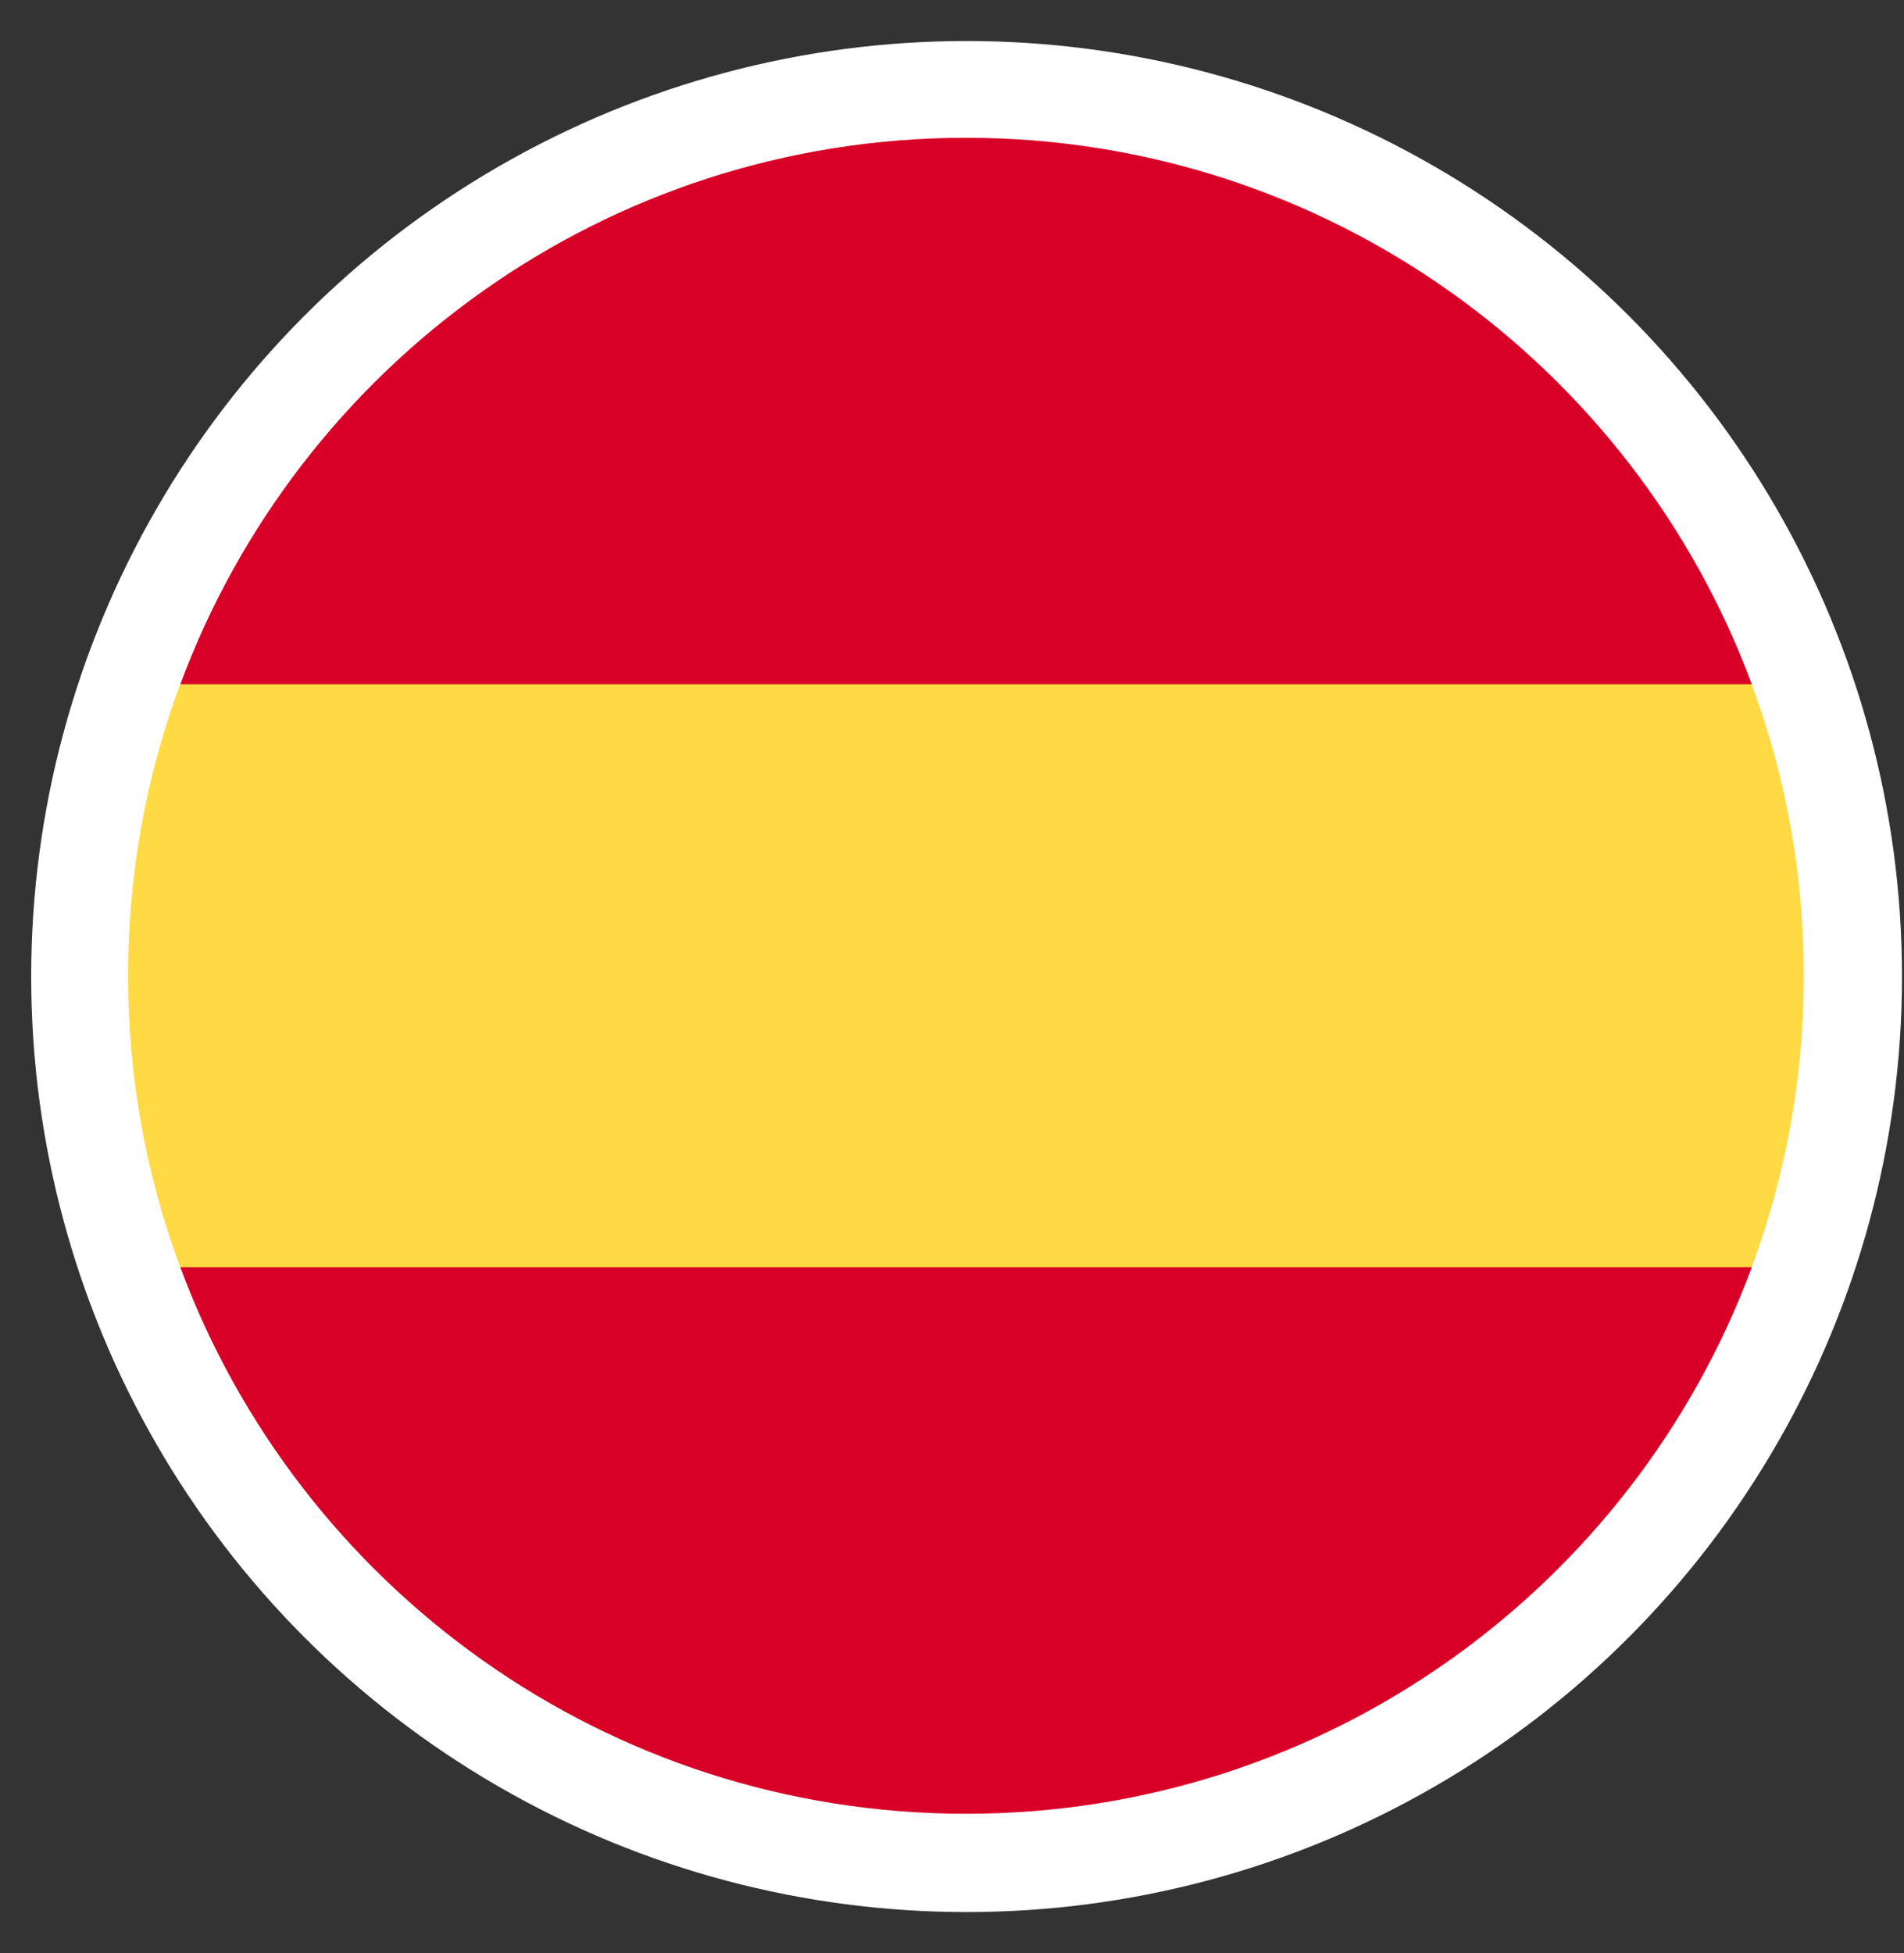 <svg width="39" height="40" viewBox="0 0 39 40" fill="none" xmlns="http://www.w3.org/2000/svg">
<rect x="0" y="0" width="39" height="40" fill="#333333" stroke="none"/>
<g clip-path="url(#clip0_4886_2324)">
<circle cx="19.799" cy="20" r="19.16" fill="white"/>
<g clip-path="url(#clip1_4886_2324)">
<path d="M2.623 19.984C2.623 22.083 3.001 24.094 3.691 25.953L19.785 27.445L35.88 25.953C36.57 24.094 36.948 22.083 36.948 19.984C36.948 17.884 36.57 15.873 35.88 14.014L19.785 12.522L3.691 14.014C3.001 15.873 2.623 17.884 2.623 19.984Z" fill="#FFDA44"/>
<path d="M35.883 14.015C33.458 7.479 27.167 2.822 19.788 2.822C12.409 2.822 6.118 7.479 3.693 14.015H35.883Z" fill="#D80027"/>
<path d="M3.693 25.954C6.118 32.49 12.409 37.147 19.788 37.147C27.167 37.147 33.458 32.49 35.883 25.954H3.693Z" fill="#D80027"/>
</g>
</g>
<defs>
<clipPath id="clip0_4886_2324">
<rect width="38.32" height="38.32" fill="white" transform="translate(0.639 0.84)"/>
</clipPath>
<clipPath id="clip1_4886_2324">
<rect width="34.325" height="34.325" fill="white" transform="translate(2.623 2.822)"/>
</clipPath>
</defs>
</svg>

